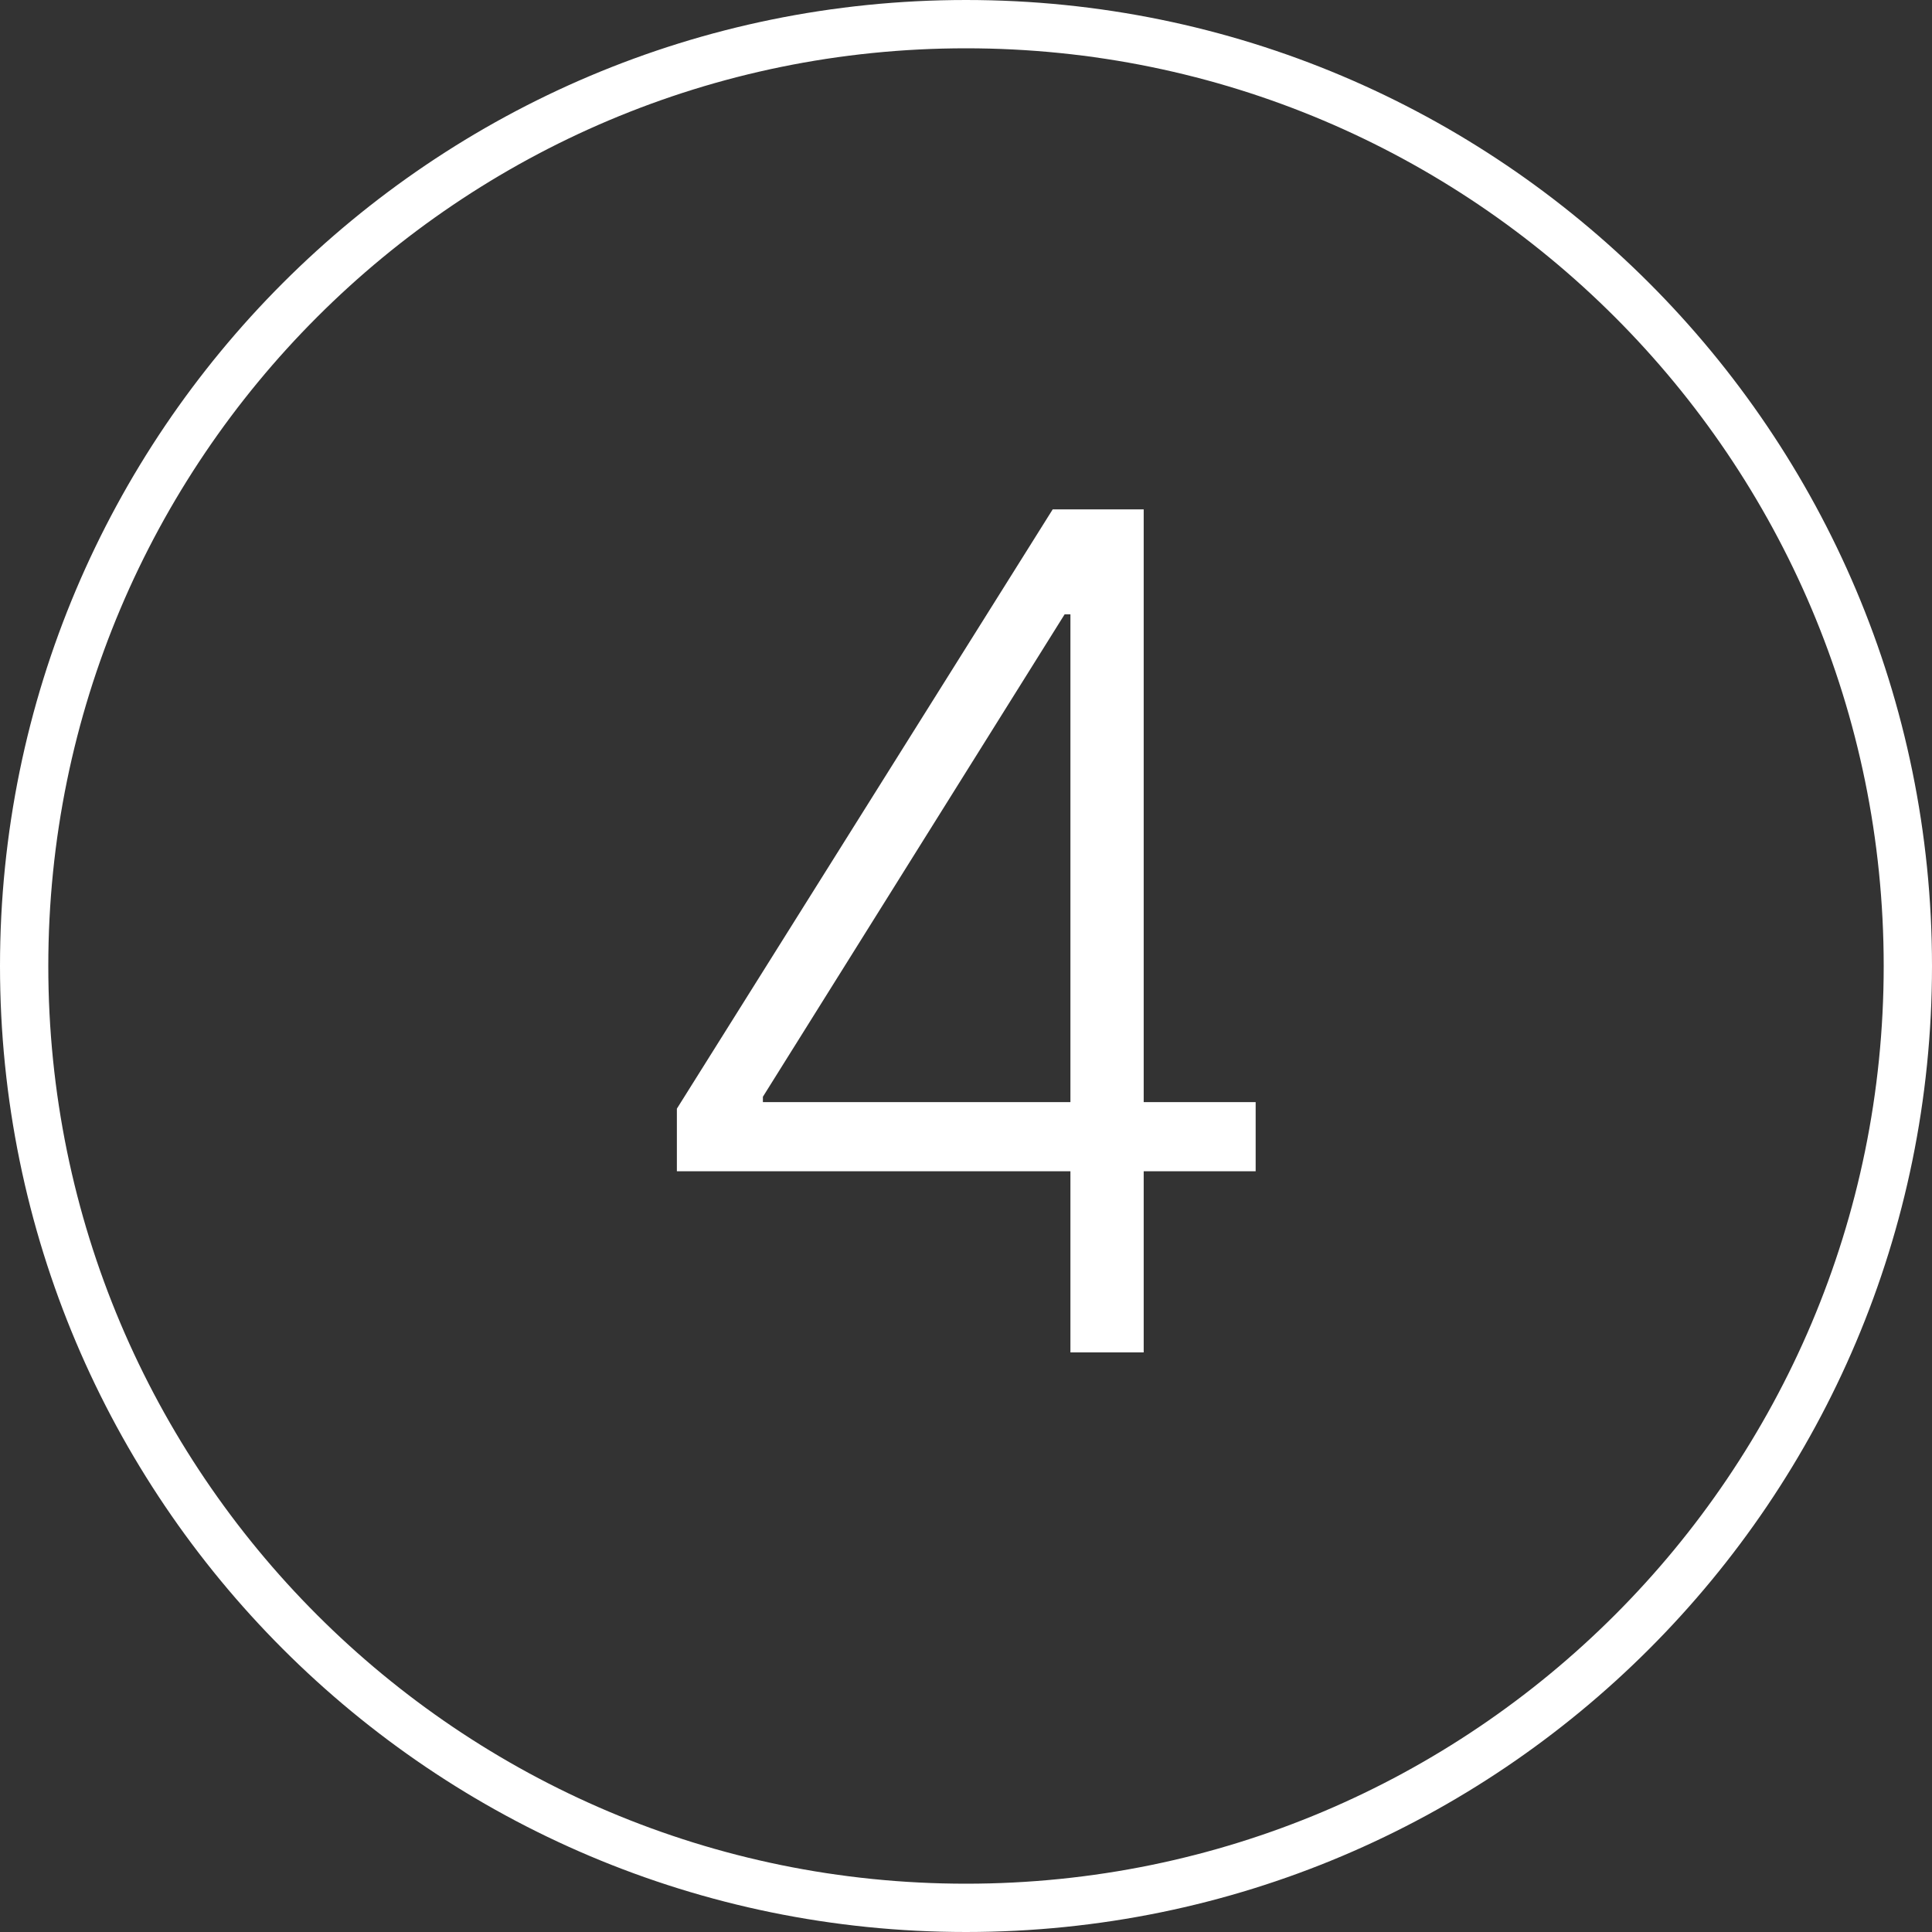 <?xml version="1.0" encoding="UTF-8"?> <svg xmlns="http://www.w3.org/2000/svg" width="40" height="40" viewBox="0 0 40 40" fill="none"><rect x="0" y="0" width="40" height="40" fill="#333333" stroke="none"/><g clip-path="url(#clip0_167_47)"><path d="M39.5 20C39.5 9.23 30.77 0.5 20 0.5C9.23 0.5 0.5 9.23 0.5 20C0.5 30.77 9.23 39.5 20 39.5C30.77 39.5 39.5 30.77 39.5 20Z" stroke="white"></path><path d="M14.014 24.25V22.954L21.795 10.546H22.75V12.719H22.042L15.795 22.707V22.818H25.997V24.25H14.014ZM22.162 28V23.841V23.244V10.546H23.679V28H22.162Z" fill="white"></path></g><defs><clipPath id="clip0_167_47"><rect width="40" height="40" fill="white"></rect></clipPath></defs></svg> 